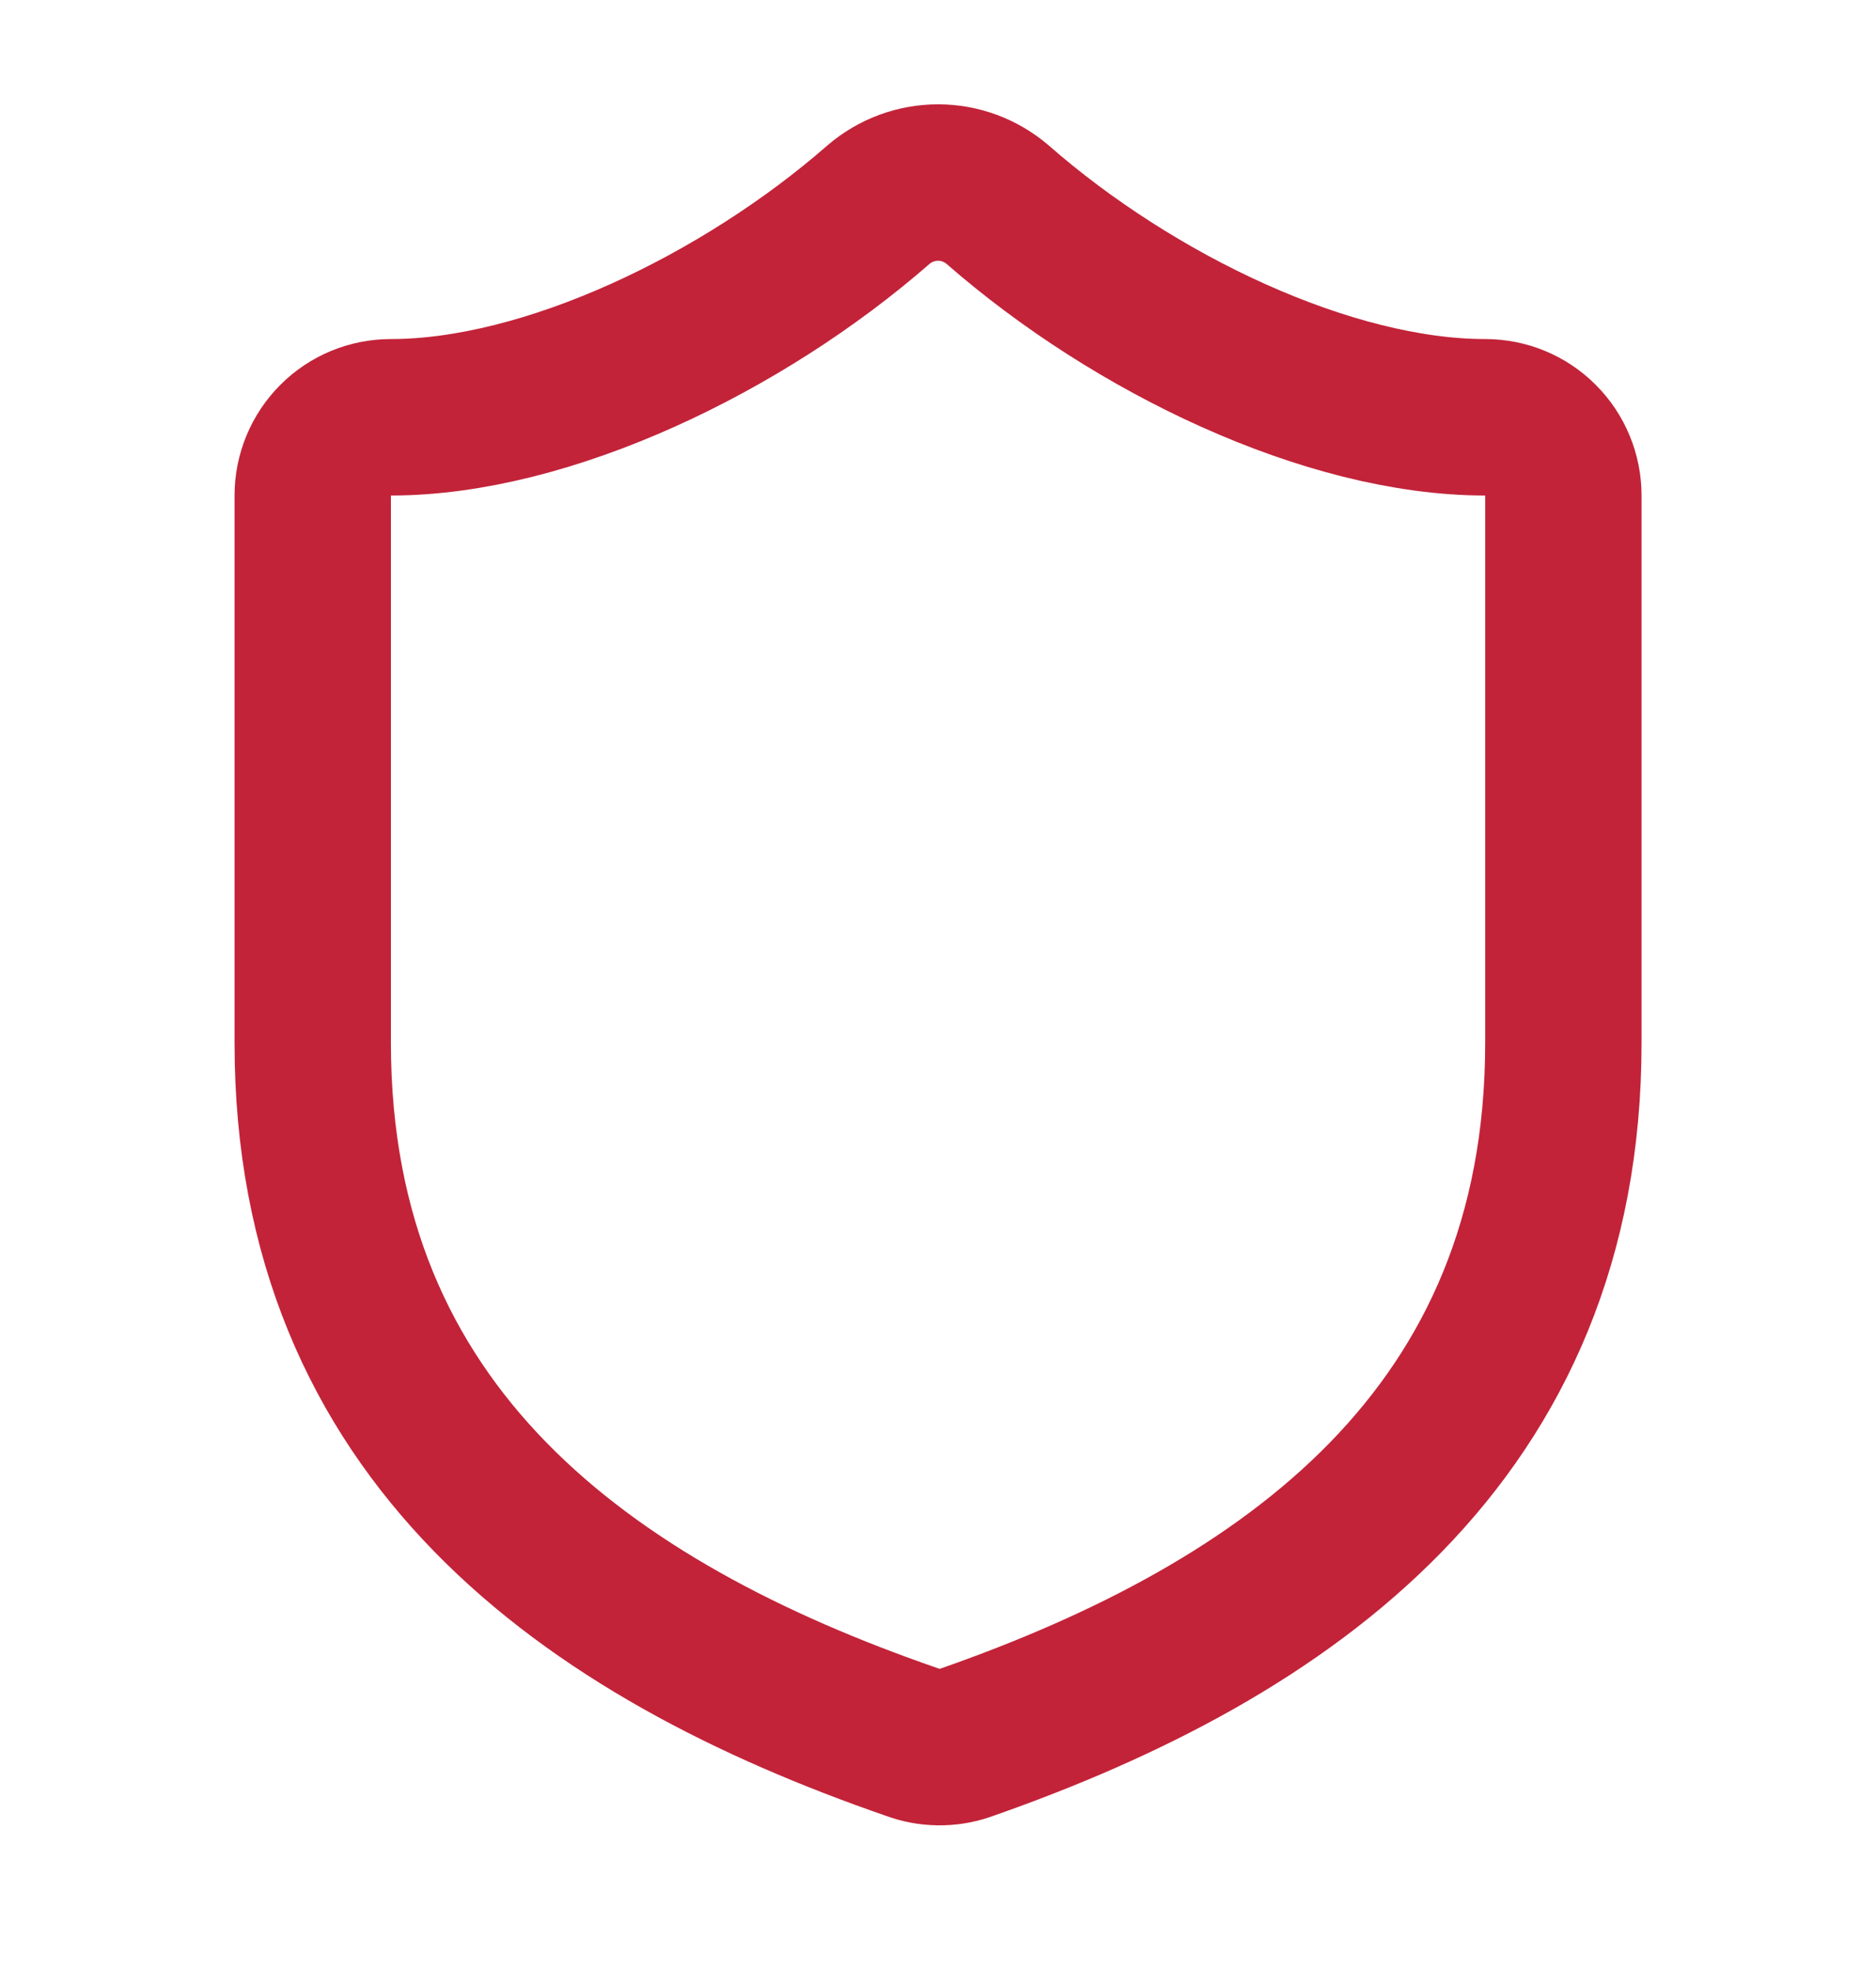 <svg xmlns="http://www.w3.org/2000/svg" width="20" height="21" viewBox="0 0 20 21" fill="none">
    <path d="M16.667 11.112C16.667 15.279 13.751 17.362 10.284 18.571C10.102 18.632 9.905 18.629 9.726 18.562C6.251 17.362 3.334 15.279 3.334 11.112V5.279C3.334 5.058 3.422 4.846 3.578 4.69C3.734 4.533 3.946 4.446 4.167 4.446C5.834 4.446 7.917 3.446 9.367 2.179C9.544 2.028 9.768 1.945 10.001 1.945C10.233 1.945 10.457 2.028 10.634 2.179C12.092 3.454 14.167 4.446 15.834 4.446C16.055 4.446 16.267 4.533 16.423 4.69C16.579 4.846 16.667 5.058 16.667 5.279V11.112Z" stroke="#C22339" stroke-width="1.667" stroke-linecap="round" stroke-linejoin="round"/>
</svg>
